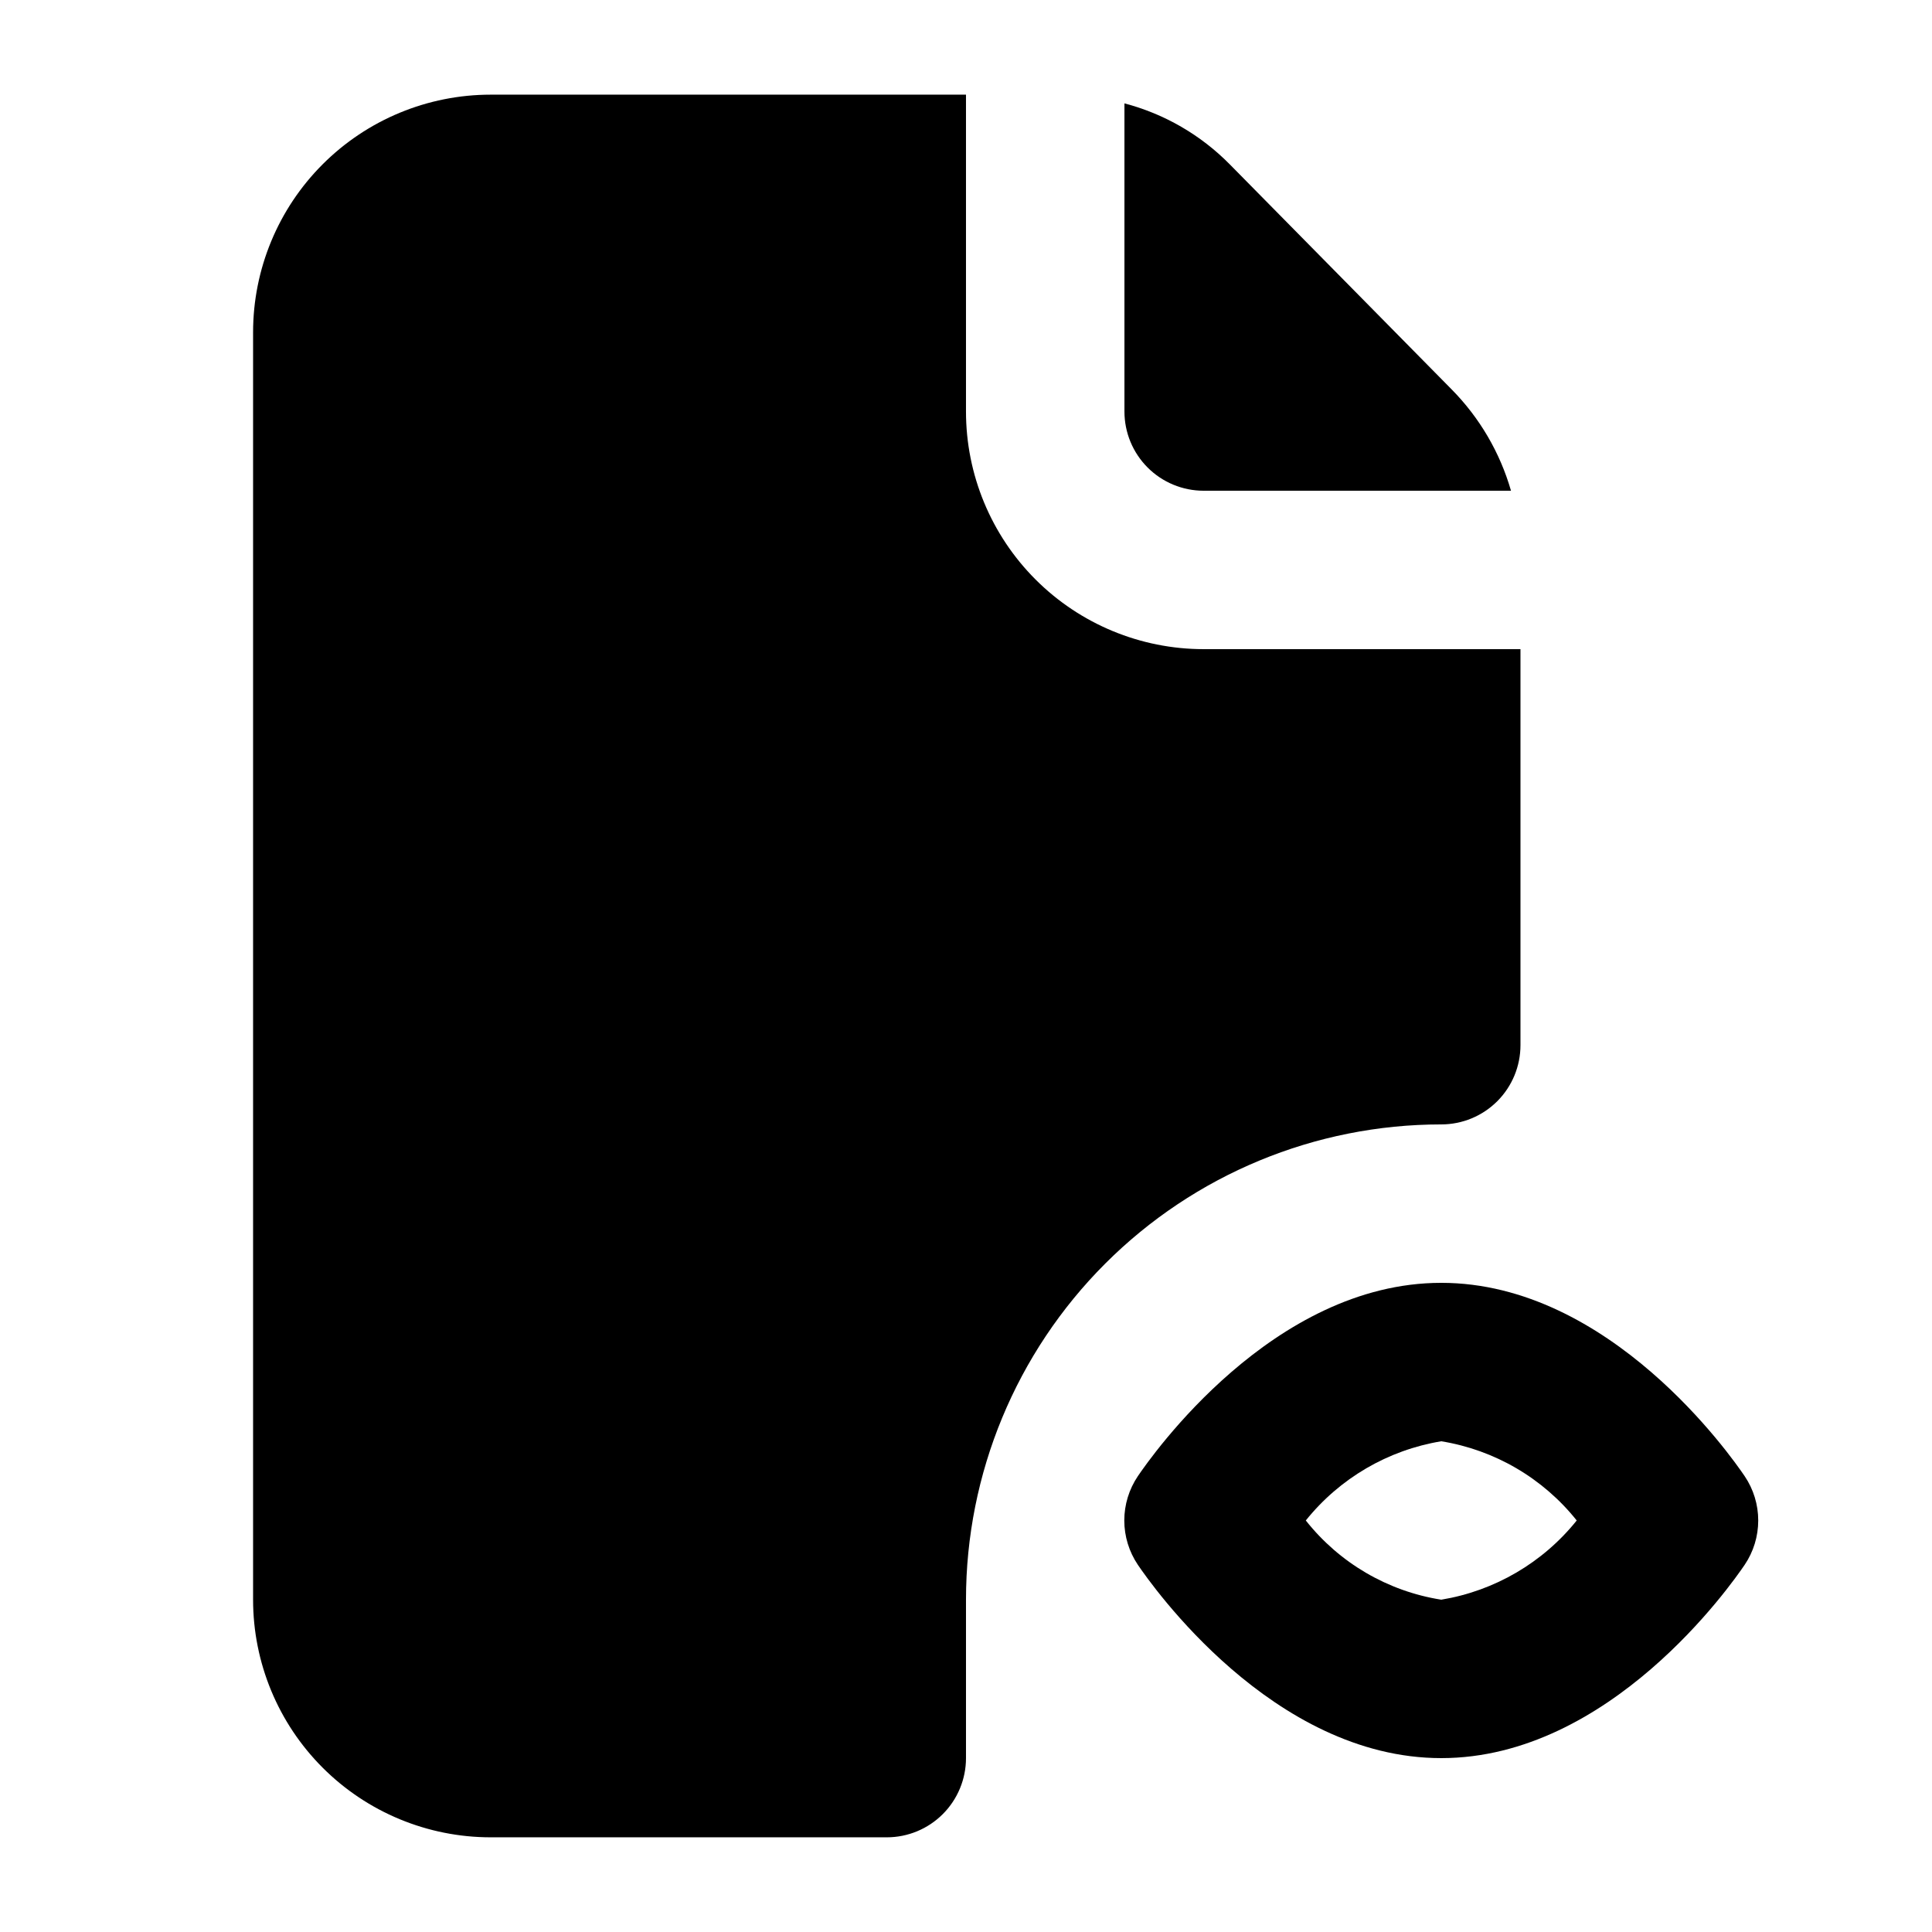 <?xml version="1.0" encoding="UTF-8"?>
<!-- Uploaded to: ICON Repo, www.iconrepo.com, Generator: ICON Repo Mixer Tools -->
<svg fill="#000000" width="800px" height="800px" version="1.1" viewBox="144 144 512 512" xmlns="http://www.w3.org/2000/svg">
 <g>
  <path d="m606.35 558.7c-3.57 5.246-35.688 51.219-80.402 51.219-44.711 0-76.828-45.973-80.398-51.219-2.344-3.473-3.602-7.566-3.602-11.758 0-4.188 1.258-8.281 3.602-11.754 3.57-5.25 35.688-51.223 80.398-51.223 44.715 0 76.832 45.973 80.402 51.223 2.348 3.473 3.598 7.566 3.598 11.754 0 4.191-1.25 8.285-3.598 11.758zm-44.504-11.758c-8.941-11.211-21.738-18.695-35.898-20.992-14.141 2.336-26.926 9.812-35.895 20.992 8.902 11.262 21.719 18.758 35.895 20.992 14.145-2.332 26.93-9.809 35.898-20.992z"/>
  <path d="m544.43 274.05h-81.449c-5.57 0-10.91-2.211-14.844-6.148-3.938-3.938-6.148-9.277-6.148-14.844v-81.66c10.59 2.777 20.234 8.363 27.918 16.164l58.777 59.617c7.414 7.496 12.828 16.738 15.746 26.871z"/>
  <path d="m546.94 316.03v104.96c0 5.566-2.211 10.906-6.148 14.844-3.934 3.934-9.273 6.148-14.844 6.148-33.402 0-65.438 13.266-89.059 36.891-23.621 23.621-36.891 55.656-36.891 89.059v41.984c0 5.566-2.215 10.91-6.148 14.844-3.938 3.938-9.277 6.148-14.844 6.148h-104.96c-16.703 0-32.723-6.633-44.531-18.445-11.812-11.809-18.445-27.828-18.445-44.531v-335.87c0-16.703 6.633-32.723 18.445-44.531 11.809-11.809 27.828-18.445 44.531-18.445h125.95v83.969c0 16.703 6.633 32.719 18.445 44.531 11.809 11.809 27.828 18.445 44.531 18.445z"/>
 </g>
</svg>